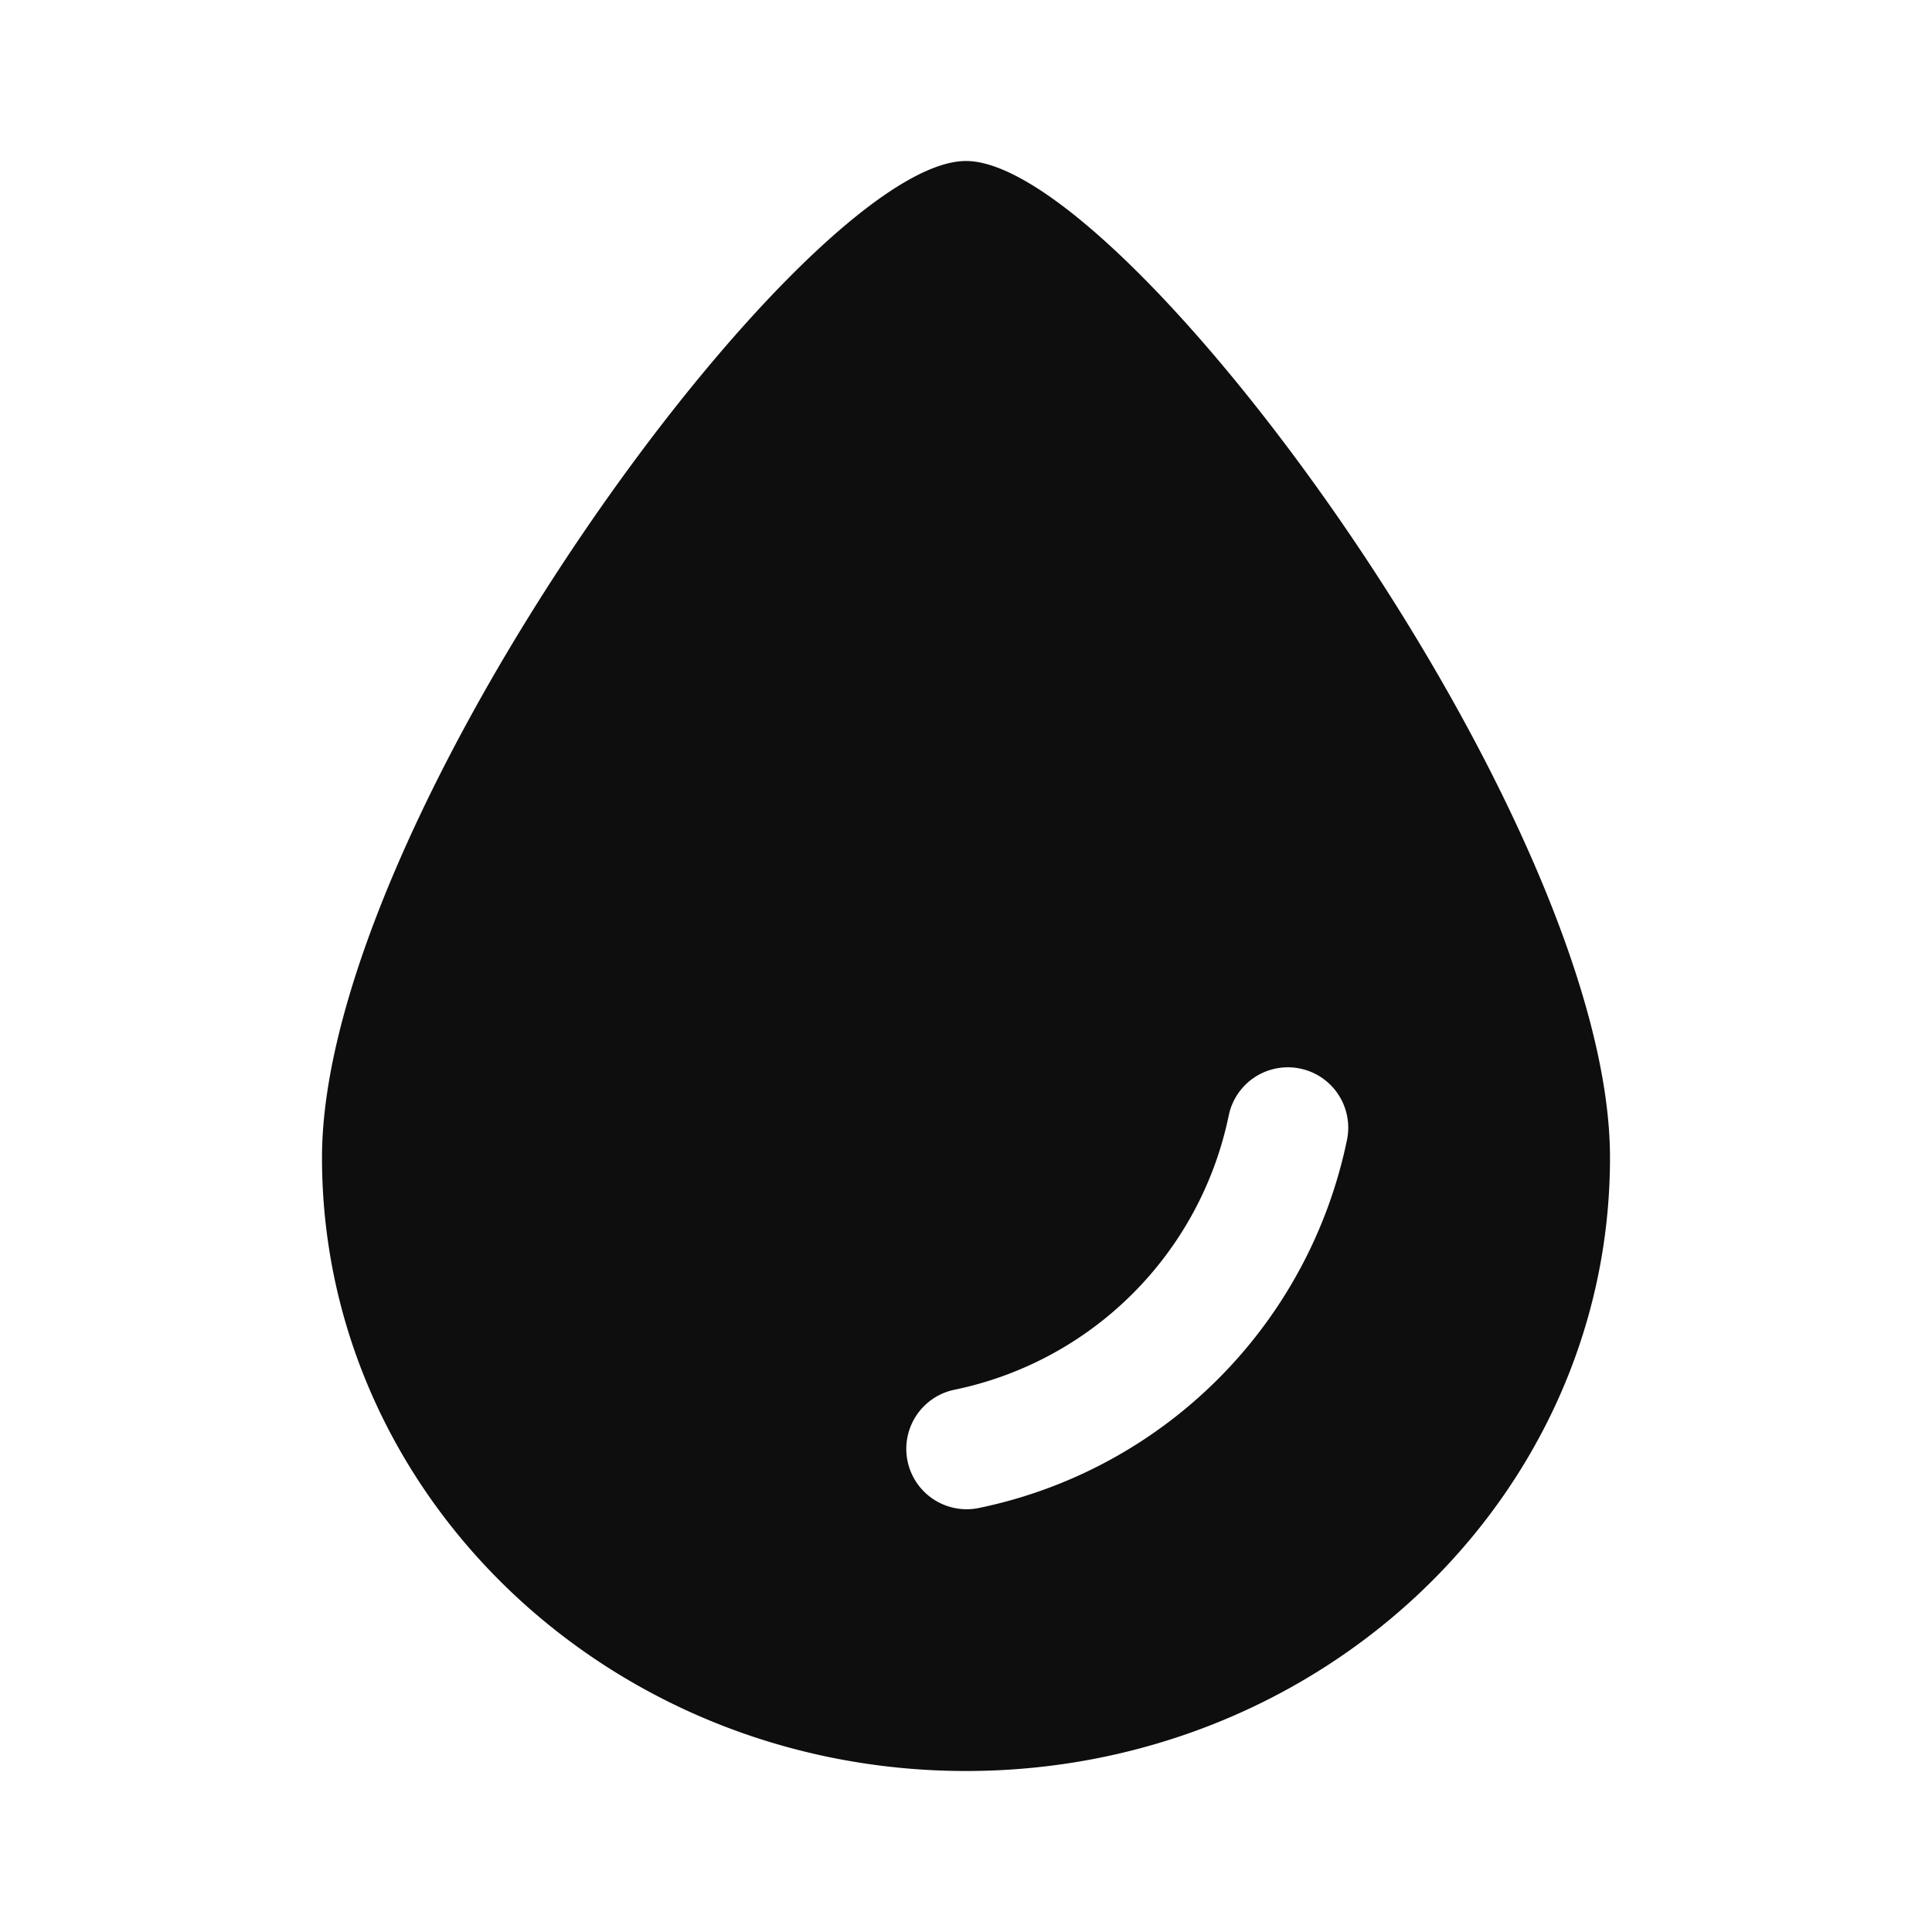 <svg width="24" height="24" fill="none" xmlns="http://www.w3.org/2000/svg"><path fill-rule="evenodd" clip-rule="evenodd" d="M20 14.381C20 18.589 16.418 22 12 22s-8-3.411-8-7.619S10 2 12 2s8 8.173 8 12.381zm-3.265-.232a.75.75 0 00-1.47-.298 4.384 4.384 0 01-3.414 3.414.75.75 0 00.298 1.47 5.884 5.884 0 004.586-4.586z" fill="#0E0E0E"/></svg>